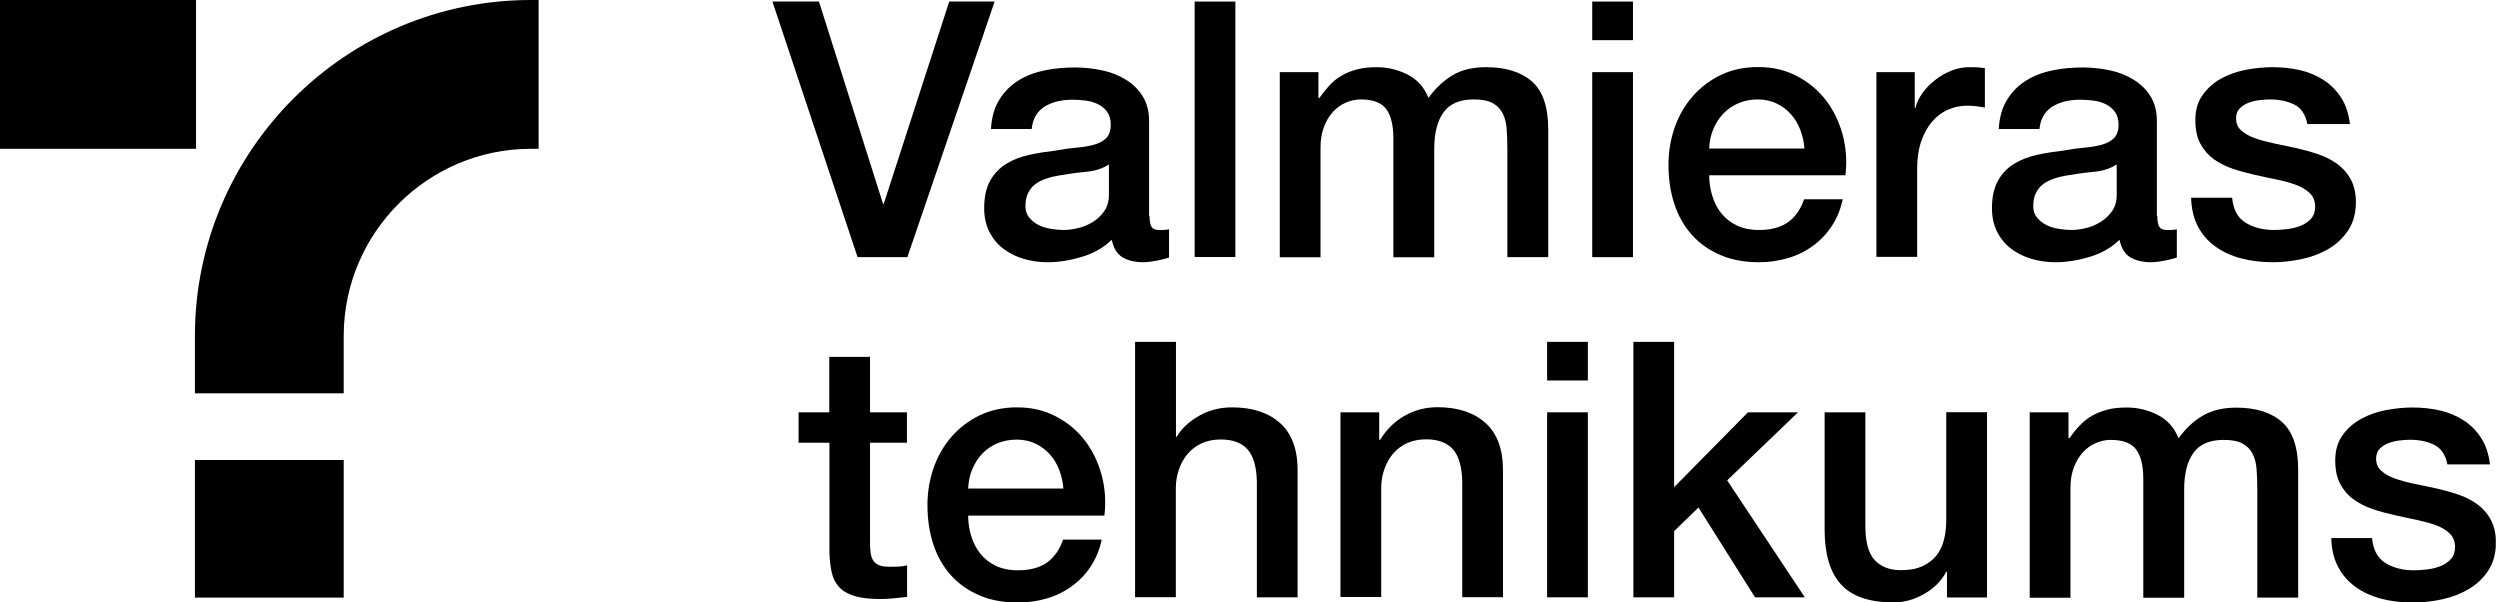 <svg width="166" height="40" viewBox="0 0 166 40" fill="none" xmlns="http://www.w3.org/2000/svg">
<g clip-path="url(#clip0)">
<path d="M13.017 0H0V9.88H13.017V0Z" fill="black"/>
<path d="M22.822 26.119H12.942V22.306C12.942 10.012 22.954 0 35.257 0H35.764V9.88H35.257C28.401 9.88 22.822 15.459 22.822 22.315V26.119Z" fill="black"/>
<path d="M22.822 30.543H12.942V39.681H22.822V30.543Z" fill="black"/>
<path d="M51.289 0.104H54.379L58.633 13.534H58.681L63.029 0.104H66.044L60.249 17.075H56.943L51.289 0.104Z" fill="black"/>
<path d="M76.328 14.341C76.328 14.67 76.375 14.914 76.459 15.055C76.544 15.196 76.713 15.271 76.966 15.271H77.248C77.361 15.271 77.483 15.252 77.624 15.224V17.103C77.53 17.131 77.408 17.168 77.258 17.206C77.107 17.244 76.957 17.281 76.797 17.309C76.638 17.337 76.478 17.366 76.318 17.384C76.159 17.403 76.027 17.413 75.915 17.413C75.36 17.413 74.9 17.3 74.534 17.084C74.168 16.858 73.933 16.473 73.82 15.919C73.285 16.445 72.618 16.821 71.838 17.056C71.049 17.291 70.298 17.413 69.566 17.413C69.011 17.413 68.476 17.337 67.969 17.187C67.462 17.037 67.011 16.811 66.626 16.52C66.241 16.229 65.931 15.854 65.696 15.403C65.471 14.952 65.349 14.426 65.349 13.825C65.349 13.064 65.49 12.444 65.762 11.975C66.034 11.496 66.401 11.129 66.851 10.857C67.302 10.585 67.809 10.397 68.373 10.275C68.936 10.153 69.5 10.068 70.073 10.002C70.561 9.908 71.031 9.843 71.472 9.805C71.914 9.768 72.308 9.702 72.646 9.608C72.984 9.514 73.257 9.364 73.454 9.167C73.651 8.969 73.754 8.669 73.754 8.274C73.754 7.927 73.67 7.636 73.51 7.42C73.341 7.194 73.135 7.025 72.89 6.912C72.646 6.79 72.374 6.715 72.073 6.678C71.773 6.64 71.482 6.621 71.219 6.621C70.458 6.621 69.829 6.781 69.34 7.091C68.852 7.41 68.57 7.899 68.504 8.565H65.799C65.846 7.777 66.034 7.119 66.372 6.593C66.701 6.067 67.124 5.654 67.64 5.335C68.157 5.015 68.739 4.799 69.387 4.668C70.035 4.536 70.702 4.48 71.388 4.48C71.989 4.48 72.58 4.546 73.172 4.668C73.754 4.79 74.28 4.997 74.75 5.288C75.219 5.569 75.595 5.945 75.877 6.396C76.159 6.847 76.3 7.401 76.3 8.049V14.341H76.328ZM73.623 10.923C73.21 11.195 72.703 11.355 72.101 11.411C71.5 11.467 70.899 11.552 70.298 11.655C70.016 11.702 69.735 11.768 69.472 11.862C69.199 11.947 68.965 12.069 68.758 12.219C68.551 12.369 68.392 12.566 68.269 12.811C68.147 13.055 68.091 13.355 68.091 13.703C68.091 14.003 68.176 14.257 68.354 14.463C68.532 14.67 68.739 14.83 68.983 14.952C69.228 15.074 69.5 15.149 69.791 15.196C70.082 15.243 70.345 15.271 70.589 15.271C70.89 15.271 71.219 15.234 71.566 15.149C71.914 15.074 72.242 14.933 72.552 14.745C72.862 14.557 73.116 14.313 73.322 14.022C73.529 13.731 73.632 13.365 73.632 12.942V10.923H73.623Z" fill="black"/>
<path d="M82.029 0.104H79.324V17.065H82.029V0.104Z" fill="black"/>
<path d="M84.978 4.79H87.542V6.499H87.617C87.823 6.198 88.049 5.917 88.284 5.663C88.518 5.41 88.781 5.194 89.082 5.024C89.373 4.846 89.711 4.715 90.096 4.611C90.481 4.508 90.913 4.461 91.402 4.461C92.144 4.461 92.839 4.63 93.477 4.959C94.116 5.287 94.576 5.804 94.849 6.499C95.309 5.87 95.835 5.363 96.436 5.006C97.037 4.639 97.788 4.461 98.69 4.461C99.986 4.461 101 4.78 101.723 5.41C102.447 6.048 102.803 7.109 102.803 8.593V17.074H100.089V9.899C100.089 9.41 100.07 8.96 100.042 8.556C100.014 8.152 99.92 7.804 99.77 7.513C99.62 7.222 99.394 6.997 99.094 6.837C98.793 6.677 98.38 6.602 97.854 6.602C96.933 6.602 96.267 6.884 95.853 7.457C95.44 8.03 95.234 8.838 95.234 9.88V17.084H92.519V9.194C92.519 8.34 92.369 7.692 92.059 7.26C91.749 6.828 91.186 6.602 90.359 6.602C90.012 6.602 89.674 6.677 89.354 6.818C89.026 6.959 88.744 7.166 88.5 7.438C88.255 7.711 88.058 8.039 87.908 8.434C87.758 8.828 87.683 9.279 87.683 9.786V17.084H84.978V4.79Z" fill="black"/>
<path d="M105.724 0.104H108.429V2.667H105.724V0.104ZM105.724 4.79H108.429V17.075H105.724V4.79Z" fill="black"/>
<path d="M113.491 11.627C113.491 12.106 113.557 12.566 113.698 13.008C113.83 13.449 114.036 13.844 114.299 14.172C114.571 14.501 114.91 14.773 115.323 14.971C115.736 15.168 116.224 15.271 116.797 15.271C117.586 15.271 118.225 15.102 118.713 14.764C119.192 14.426 119.559 13.909 119.793 13.233H122.357C122.216 13.9 121.972 14.492 121.625 15.018C121.277 15.543 120.855 15.985 120.366 16.332C119.878 16.689 119.324 16.962 118.713 17.14C118.103 17.319 117.464 17.413 116.797 17.413C115.83 17.413 114.975 17.253 114.233 16.933C113.491 16.614 112.862 16.173 112.346 15.6C111.829 15.027 111.444 14.351 111.181 13.552C110.918 12.764 110.787 11.89 110.787 10.941C110.787 10.068 110.927 9.242 111.2 8.462C111.472 7.682 111.876 6.987 112.393 6.396C112.909 5.804 113.529 5.335 114.262 4.978C114.994 4.63 115.811 4.452 116.732 4.452C117.699 4.452 118.563 4.649 119.333 5.062C120.103 5.466 120.742 6.001 121.249 6.668C121.756 7.335 122.123 8.096 122.357 8.96C122.583 9.824 122.649 10.716 122.536 11.636H113.491V11.627ZM119.812 9.852C119.784 9.429 119.69 9.016 119.54 8.622C119.39 8.227 119.183 7.88 118.92 7.589C118.657 7.297 118.347 7.053 117.971 6.875C117.596 6.696 117.182 6.602 116.722 6.602C116.243 6.602 115.821 6.687 115.426 6.856C115.041 7.025 114.703 7.25 114.431 7.542C114.149 7.833 113.933 8.18 113.764 8.575C113.595 8.969 113.51 9.401 113.491 9.861H119.812V9.852Z" fill="black"/>
<path d="M124.593 4.79H127.138V7.166H127.185C127.26 6.837 127.42 6.508 127.645 6.189C127.87 5.87 128.152 5.579 128.481 5.325C128.8 5.062 129.166 4.855 129.561 4.696C129.955 4.536 130.359 4.461 130.773 4.461C131.092 4.461 131.308 4.47 131.43 4.48C131.552 4.498 131.674 4.508 131.796 4.527V7.138C131.608 7.109 131.411 7.081 131.214 7.053C131.017 7.034 130.819 7.016 130.632 7.016C130.171 7.016 129.739 7.109 129.336 7.288C128.932 7.466 128.575 7.739 128.274 8.096C127.974 8.452 127.739 8.894 127.56 9.41C127.382 9.936 127.298 10.537 127.298 11.214V17.055H124.593V4.79Z" fill="black"/>
<path d="M143.245 14.341C143.245 14.67 143.292 14.914 143.376 15.055C143.461 15.196 143.63 15.271 143.884 15.271H144.165C144.278 15.271 144.4 15.252 144.541 15.224V17.103C144.447 17.131 144.325 17.168 144.175 17.206C144.024 17.244 143.874 17.281 143.715 17.309C143.555 17.337 143.395 17.366 143.236 17.384C143.076 17.403 142.944 17.413 142.832 17.413C142.278 17.413 141.817 17.3 141.451 17.084C141.085 16.858 140.85 16.473 140.737 15.919C140.202 16.445 139.535 16.821 138.756 17.056C137.967 17.291 137.215 17.413 136.483 17.413C135.929 17.413 135.393 17.337 134.886 17.187C134.379 17.037 133.928 16.811 133.543 16.52C133.158 16.229 132.848 15.854 132.613 15.403C132.388 14.952 132.266 14.426 132.266 13.825C132.266 13.064 132.407 12.444 132.679 11.975C132.951 11.496 133.318 11.129 133.768 10.857C134.219 10.585 134.726 10.397 135.29 10.275C135.854 10.153 136.417 10.068 136.99 10.002C137.478 9.908 137.948 9.843 138.389 9.805C138.831 9.768 139.225 9.702 139.563 9.608C139.901 9.514 140.174 9.364 140.371 9.167C140.568 8.969 140.672 8.669 140.672 8.274C140.672 7.927 140.587 7.636 140.427 7.42C140.258 7.194 140.052 7.025 139.807 6.912C139.563 6.79 139.291 6.715 138.99 6.678C138.69 6.64 138.399 6.621 138.136 6.621C137.375 6.621 136.746 6.781 136.257 7.091C135.769 7.41 135.487 7.899 135.421 8.565H132.717C132.764 7.777 132.951 7.119 133.29 6.593C133.618 6.067 134.041 5.654 134.557 5.335C135.074 5.015 135.656 4.799 136.304 4.668C136.952 4.536 137.619 4.48 138.305 4.48C138.906 4.48 139.498 4.546 140.089 4.668C140.672 4.79 141.197 4.997 141.667 5.288C142.137 5.569 142.512 5.945 142.794 6.396C143.076 6.847 143.217 7.401 143.217 8.049V14.341H143.245ZM140.54 10.923C140.127 11.195 139.62 11.355 139.019 11.411C138.417 11.467 137.816 11.552 137.215 11.655C136.934 11.702 136.652 11.768 136.389 11.862C136.116 11.947 135.882 12.069 135.675 12.219C135.468 12.369 135.309 12.566 135.187 12.811C135.065 13.055 135.008 13.355 135.008 13.703C135.008 14.003 135.093 14.257 135.271 14.463C135.45 14.67 135.656 14.83 135.9 14.952C136.145 15.074 136.417 15.149 136.708 15.196C136.999 15.243 137.262 15.271 137.506 15.271C137.807 15.271 138.136 15.234 138.483 15.149C138.831 15.074 139.159 14.933 139.469 14.745C139.779 14.557 140.033 14.313 140.24 14.022C140.446 13.731 140.549 13.365 140.549 12.942V10.923H140.54Z" fill="black"/>
<path d="M148.213 13.13C148.288 13.919 148.589 14.473 149.115 14.792C149.641 15.111 150.261 15.271 150.993 15.271C151.247 15.271 151.538 15.252 151.857 15.215C152.186 15.177 152.486 15.102 152.768 14.989C153.05 14.877 153.285 14.717 153.473 14.501C153.651 14.285 153.736 14.003 153.726 13.656C153.707 13.308 153.585 13.017 153.341 12.801C153.106 12.575 152.796 12.397 152.43 12.266C152.054 12.134 151.632 12.012 151.162 11.918C150.683 11.824 150.204 11.721 149.716 11.608C149.209 11.495 148.72 11.364 148.251 11.204C147.781 11.045 147.359 10.829 146.992 10.566C146.617 10.293 146.325 9.955 146.1 9.533C145.875 9.11 145.771 8.593 145.771 7.973C145.771 7.307 145.931 6.753 146.26 6.302C146.579 5.851 146.992 5.485 147.49 5.212C147.988 4.94 148.542 4.743 149.152 4.63C149.763 4.517 150.345 4.461 150.899 4.461C151.529 4.461 152.139 4.527 152.721 4.658C153.304 4.79 153.82 5.015 154.29 5.316C154.759 5.616 155.144 6.011 155.454 6.49C155.764 6.969 155.952 7.551 156.037 8.236H153.21C153.078 7.588 152.787 7.156 152.317 6.931C151.848 6.706 151.313 6.602 150.711 6.602C150.524 6.602 150.298 6.621 150.035 6.649C149.772 6.677 149.528 6.743 149.293 6.828C149.068 6.912 148.871 7.044 148.711 7.203C148.551 7.372 148.476 7.588 148.476 7.861C148.476 8.19 148.589 8.462 148.824 8.668C149.049 8.875 149.359 9.044 149.725 9.176C150.101 9.307 150.524 9.42 150.993 9.523C151.463 9.626 151.961 9.72 152.468 9.833C152.956 9.946 153.444 10.077 153.914 10.237C154.393 10.397 154.816 10.613 155.182 10.876C155.558 11.148 155.858 11.486 156.084 11.899C156.309 12.312 156.431 12.82 156.431 13.421C156.431 14.153 156.262 14.764 155.933 15.271C155.605 15.778 155.173 16.191 154.637 16.511C154.102 16.83 153.52 17.055 152.862 17.196C152.214 17.337 151.566 17.412 150.937 17.412C150.157 17.412 149.444 17.328 148.786 17.149C148.129 16.971 147.556 16.708 147.077 16.351C146.588 15.994 146.213 15.553 145.931 15.017C145.659 14.482 145.508 13.853 145.49 13.13H148.213Z" fill="black"/>
<path d="M53.017 27.377H55.065V23.696H57.769V27.377H60.221V29.397H57.769V35.952C57.769 36.234 57.779 36.487 57.807 36.685C57.835 36.891 57.882 37.06 57.976 37.211C58.061 37.352 58.192 37.455 58.37 37.53C58.549 37.605 58.784 37.633 59.084 37.633C59.272 37.633 59.46 37.633 59.657 37.624C59.845 37.615 60.033 37.586 60.23 37.539V39.634C59.93 39.662 59.638 39.7 59.347 39.728C59.066 39.756 58.765 39.775 58.464 39.775C57.751 39.775 57.178 39.709 56.746 39.578C56.314 39.446 55.966 39.249 55.722 38.986C55.478 38.723 55.309 38.394 55.224 38C55.14 37.605 55.083 37.154 55.074 36.647V29.397H53.026V27.377H53.017Z" fill="black"/>
<path d="M64.287 34.224C64.287 34.703 64.353 35.163 64.494 35.605C64.626 36.046 64.832 36.431 65.095 36.769C65.367 37.098 65.706 37.37 66.119 37.568C66.532 37.765 67.02 37.868 67.593 37.868C68.382 37.868 69.021 37.699 69.509 37.361C69.988 37.023 70.355 36.507 70.589 35.83H73.153C73.012 36.497 72.768 37.089 72.421 37.615C72.073 38.141 71.651 38.582 71.162 38.93C70.674 39.286 70.12 39.559 69.509 39.737C68.899 39.916 68.26 40.01 67.593 40.01C66.626 40.01 65.771 39.85 65.029 39.531C64.287 39.211 63.658 38.77 63.142 38.197C62.625 37.624 62.24 36.948 61.977 36.15C61.714 35.361 61.583 34.487 61.583 33.539C61.583 32.665 61.723 31.839 61.996 31.059C62.268 30.28 62.672 29.585 63.188 28.993C63.705 28.401 64.325 27.932 65.058 27.575C65.79 27.227 66.607 27.049 67.528 27.049C68.495 27.049 69.359 27.246 70.129 27.659C70.899 28.063 71.538 28.599 72.045 29.265C72.552 29.932 72.918 30.693 73.153 31.557C73.379 32.421 73.445 33.313 73.332 34.234H64.287V34.224ZM70.608 32.44C70.58 32.017 70.486 31.604 70.336 31.209C70.186 30.815 69.979 30.468 69.716 30.176C69.453 29.885 69.143 29.641 68.767 29.462C68.392 29.284 67.978 29.19 67.518 29.19C67.039 29.19 66.617 29.275 66.222 29.434C65.837 29.603 65.499 29.829 65.227 30.12C64.945 30.411 64.729 30.759 64.56 31.153C64.391 31.547 64.306 31.98 64.287 32.44H70.608Z" fill="black"/>
<path d="M75.379 22.7H78.084V29.002H78.131C78.46 28.448 78.957 27.988 79.615 27.612C80.272 27.236 81.005 27.049 81.813 27.049C83.156 27.049 84.217 27.396 84.996 28.091C85.776 28.786 86.161 29.838 86.161 31.228V39.662H83.456V31.942C83.428 30.974 83.221 30.27 82.836 29.838C82.451 29.406 81.86 29.181 81.052 29.181C80.592 29.181 80.178 29.265 79.812 29.425C79.446 29.594 79.136 29.819 78.882 30.11C78.629 30.401 78.432 30.749 78.291 31.143C78.15 31.538 78.075 31.961 78.075 32.402V39.653H75.37V22.7H75.379Z" fill="black"/>
<path d="M89.016 27.377H91.58V29.18L91.627 29.227C92.04 28.542 92.576 28.006 93.243 27.621C93.909 27.236 94.642 27.039 95.45 27.039C96.793 27.039 97.854 27.387 98.633 28.082C99.413 28.777 99.798 29.828 99.798 31.218V39.652H97.093V31.932C97.065 30.965 96.858 30.27 96.473 29.828C96.088 29.396 95.497 29.171 94.689 29.171C94.229 29.171 93.815 29.256 93.449 29.415C93.083 29.584 92.773 29.81 92.519 30.101C92.266 30.392 92.069 30.739 91.928 31.134C91.787 31.528 91.712 31.951 91.712 32.392V39.643H89.007V27.377H89.016Z" fill="black"/>
<path d="M102.728 22.7H105.433V25.264H102.728V22.7ZM102.728 27.377H105.433V39.662H102.728V27.377Z" fill="black"/>
<path d="M108.457 22.7H111.162V32.346L116.065 27.377H119.39L114.684 31.895L119.84 39.662H116.534L112.778 33.698L111.162 35.267V39.662H108.457V22.7Z" fill="black"/>
<path d="M131.937 39.672H129.279V37.962H129.232C128.904 38.582 128.406 39.08 127.748 39.446C127.091 39.822 126.424 40 125.738 40C124.123 40 122.958 39.596 122.235 38.798C121.512 38 121.155 36.788 121.155 35.173V27.378H123.86V34.91C123.86 35.99 124.067 36.751 124.48 37.192C124.893 37.633 125.466 37.859 126.217 37.859C126.79 37.859 127.26 37.774 127.645 37.596C128.03 37.417 128.331 37.192 128.575 36.892C128.81 36.6 128.979 36.243 129.082 35.83C129.185 35.417 129.232 34.976 129.232 34.497V27.368H131.937V39.672Z" fill="black"/>
<path d="M134.783 27.377H137.347V29.087H137.422C137.629 28.786 137.845 28.505 138.089 28.26C138.324 28.007 138.587 27.791 138.887 27.622C139.178 27.453 139.516 27.312 139.901 27.208C140.286 27.105 140.719 27.058 141.207 27.058C141.949 27.058 142.644 27.227 143.282 27.556C143.921 27.885 144.381 28.401 144.654 29.105C145.114 28.467 145.64 27.969 146.241 27.612C146.842 27.255 147.593 27.067 148.495 27.067C149.791 27.067 150.805 27.387 151.519 28.016C152.242 28.655 152.599 29.716 152.599 31.2V39.681H149.885V32.505C149.885 32.017 149.866 31.566 149.838 31.162C149.81 30.759 149.716 30.411 149.566 30.12C149.415 29.829 149.19 29.603 148.889 29.444C148.589 29.284 148.176 29.209 147.65 29.209C146.729 29.209 146.062 29.491 145.649 30.064C145.236 30.636 145.029 31.444 145.029 32.487V39.69H142.315V31.801C142.315 30.946 142.165 30.298 141.855 29.866C141.545 29.434 140.981 29.209 140.155 29.209C139.807 29.209 139.469 29.284 139.15 29.425C138.821 29.566 138.54 29.772 138.295 30.045C138.051 30.317 137.854 30.646 137.704 31.04C137.553 31.435 137.478 31.886 137.478 32.393V39.69H134.773V27.377H134.783Z" fill="black"/>
<path d="M157.502 35.727C157.577 36.516 157.877 37.07 158.403 37.389C158.929 37.709 159.549 37.868 160.282 37.868C160.535 37.868 160.826 37.849 161.146 37.812C161.465 37.774 161.775 37.699 162.057 37.586C162.339 37.474 162.573 37.314 162.761 37.098C162.94 36.882 163.024 36.6 163.015 36.253C162.996 35.905 162.874 35.614 162.63 35.398C162.395 35.173 162.085 34.994 161.719 34.863C161.343 34.731 160.92 34.619 160.451 34.515C159.972 34.421 159.493 34.318 159.004 34.205C158.497 34.093 158.009 33.961 157.539 33.801C157.07 33.642 156.647 33.426 156.281 33.163C155.905 32.891 155.614 32.552 155.389 32.13C155.163 31.707 155.06 31.191 155.06 30.571C155.06 29.904 155.22 29.35 155.548 28.899C155.868 28.448 156.281 28.082 156.788 27.809C157.286 27.537 157.84 27.34 158.45 27.227C159.061 27.114 159.643 27.058 160.197 27.058C160.836 27.058 161.437 27.124 162.019 27.255C162.602 27.387 163.118 27.612 163.588 27.913C164.057 28.213 164.442 28.608 164.752 29.087C165.062 29.566 165.25 30.148 165.335 30.834H162.508C162.376 30.186 162.085 29.754 161.615 29.528C161.146 29.303 160.61 29.2 160.009 29.2C159.822 29.2 159.596 29.218 159.333 29.246C159.07 29.275 158.826 29.34 158.591 29.425C158.366 29.509 158.169 29.641 158.009 29.8C157.849 29.97 157.774 30.186 157.774 30.458C157.774 30.787 157.887 31.059 158.122 31.266C158.347 31.472 158.648 31.641 159.023 31.773C159.399 31.904 159.822 32.026 160.291 32.12C160.77 32.214 161.259 32.318 161.766 32.43C162.254 32.543 162.742 32.674 163.212 32.834C163.691 32.994 164.114 33.21 164.48 33.473C164.856 33.745 165.156 34.083 165.382 34.496C165.607 34.91 165.729 35.417 165.729 36.018C165.729 36.751 165.56 37.361 165.231 37.868C164.903 38.375 164.471 38.789 163.935 39.108C163.4 39.427 162.818 39.653 162.16 39.794C161.512 39.934 160.864 40.01 160.235 40.01C159.455 40.01 158.741 39.925 158.084 39.746C157.427 39.568 156.854 39.305 156.375 38.948C155.896 38.591 155.511 38.15 155.238 37.615C154.957 37.089 154.816 36.45 154.797 35.727H157.502Z" fill="black"/>
</g>
<defs>
<clipPath id="clip0">
<rect width="165.72" height="40" fill="white"/>
</clipPath>
</defs>
</svg>
